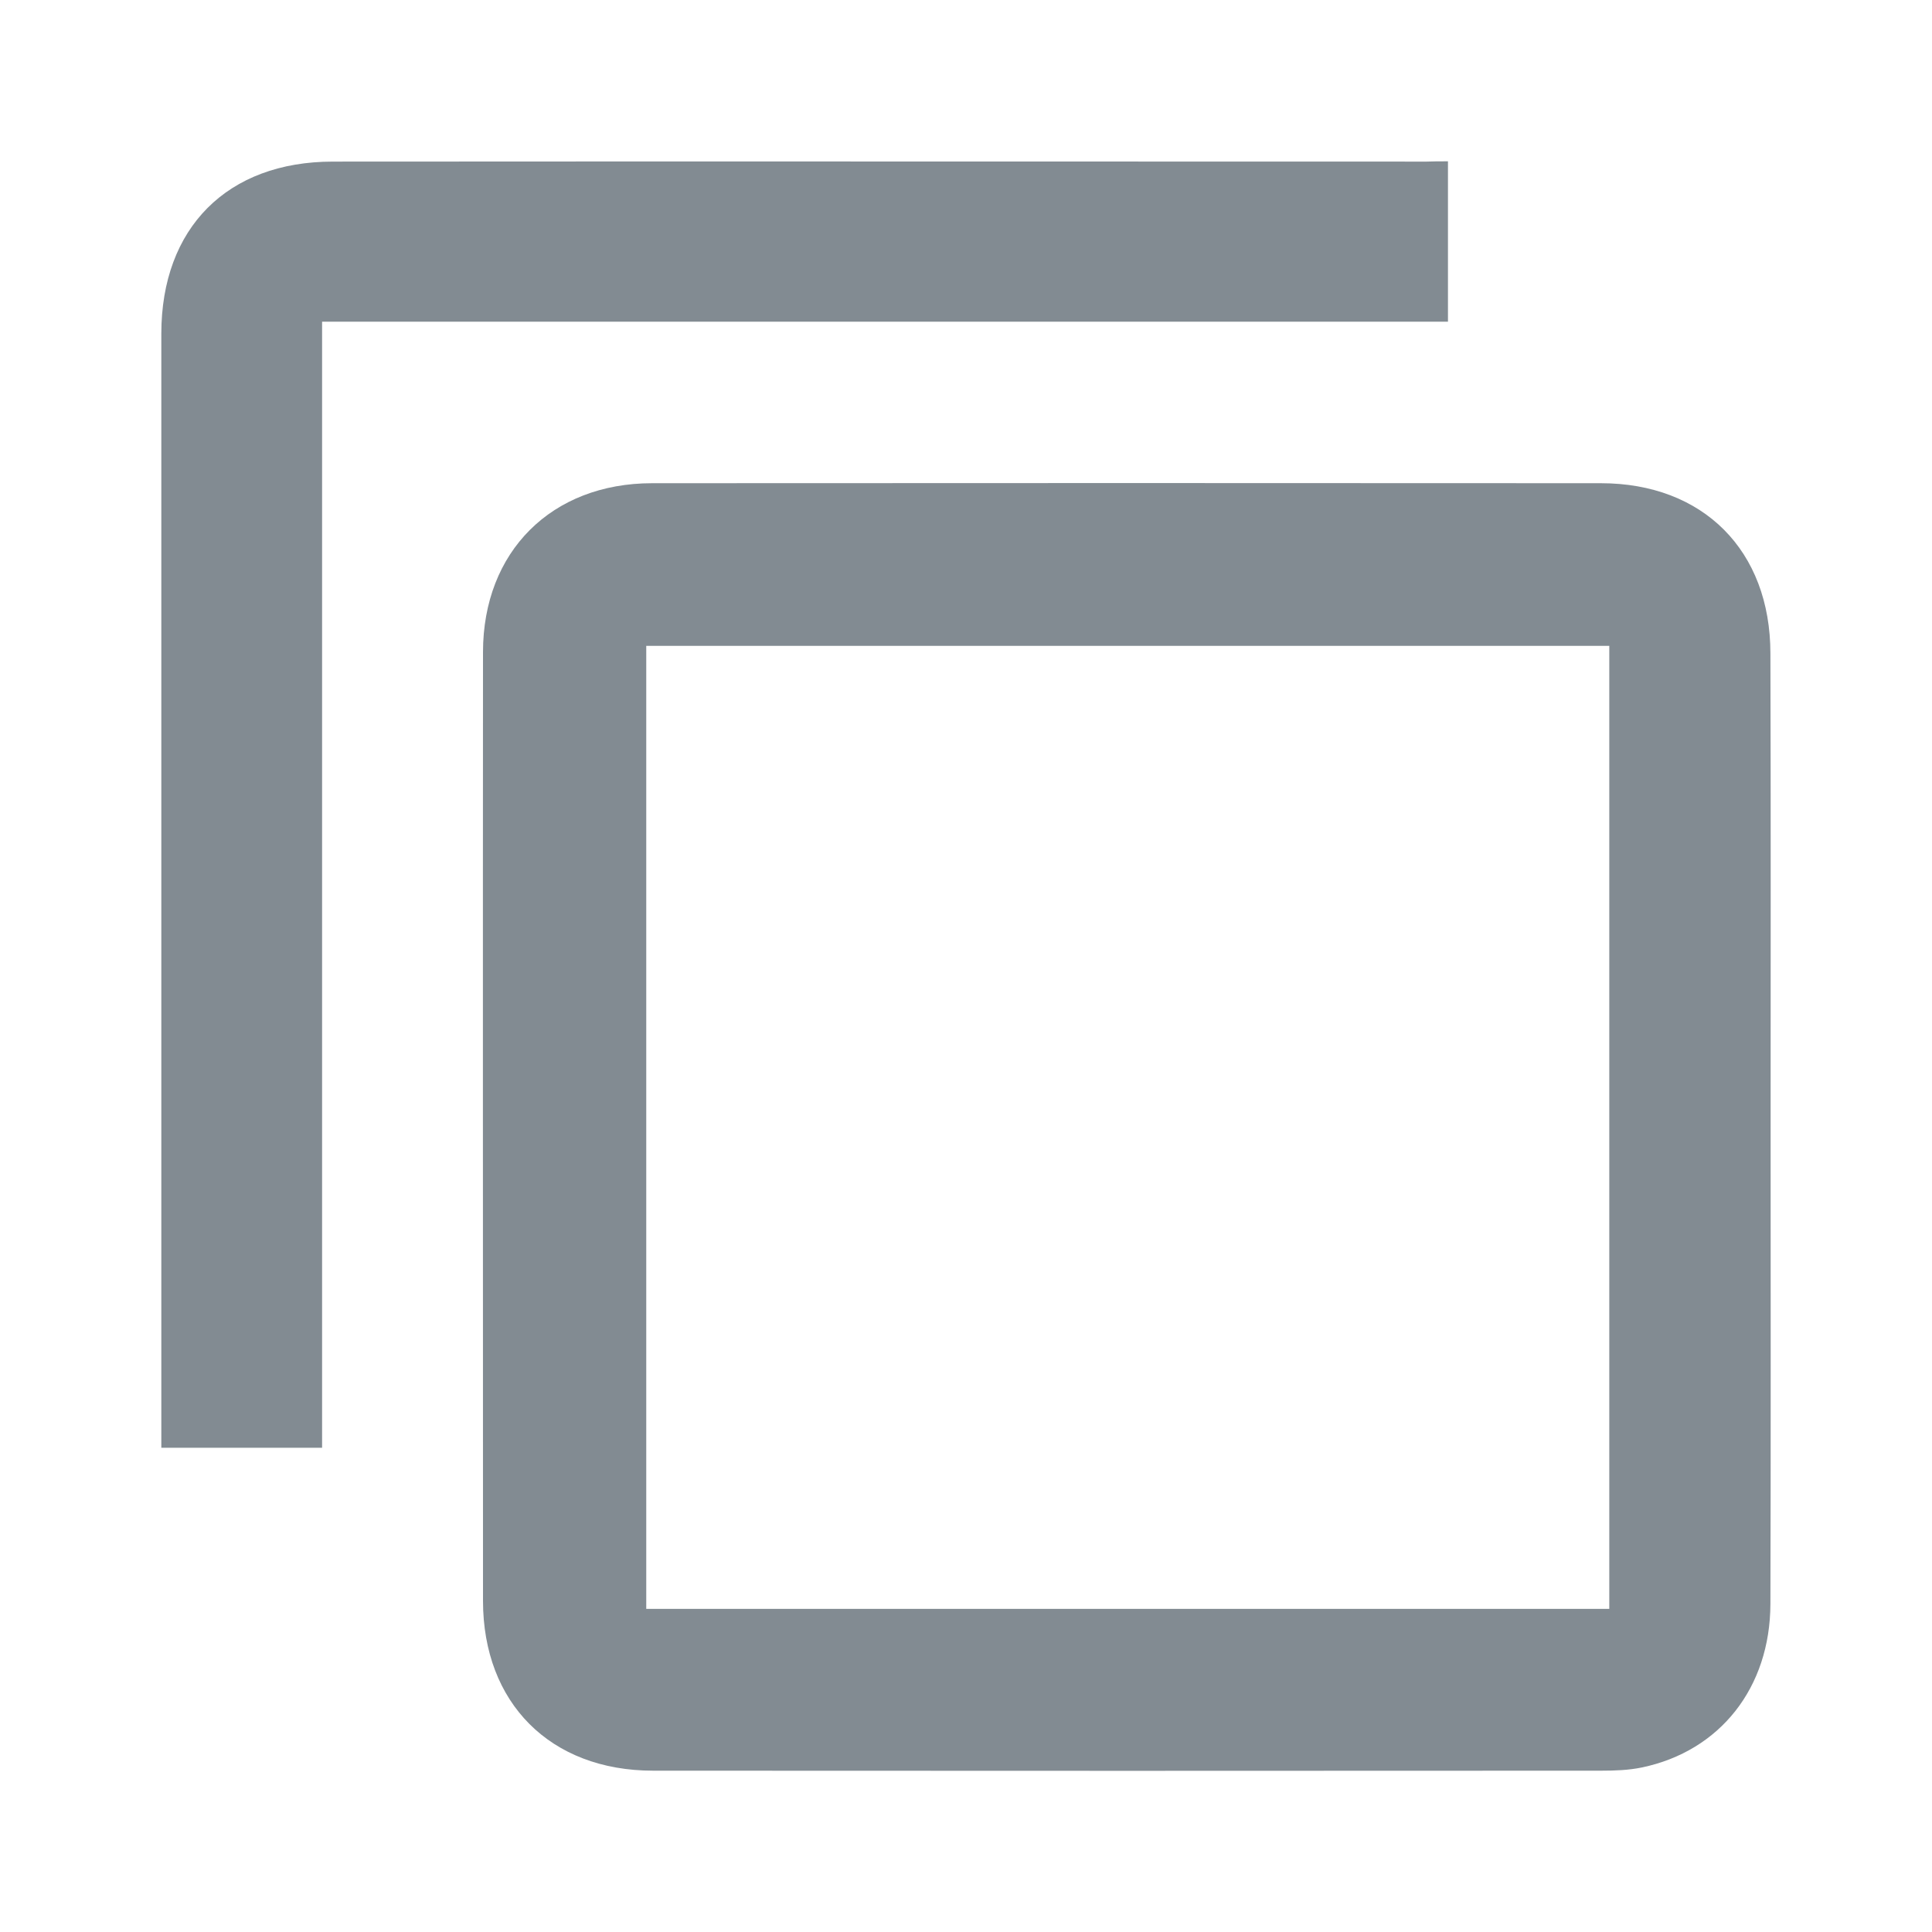 <?xml version="1.0" encoding="UTF-8"?> <svg xmlns="http://www.w3.org/2000/svg" width="28" height="28" viewBox="0 0 28 28" fill="none"> <path d="M25.661 16.341C25.661 18.643 25.665 20.945 25.658 23.246C25.655 24.458 24.929 25.378 23.797 25.615C23.606 25.655 23.406 25.662 23.212 25.662C18.631 25.665 14.046 25.665 9.465 25.662C7.975 25.662 7 24.68 7 23.2C7 18.618 6.997 14.034 7 9.452C7 7.994 7.994 7.003 9.452 7.003C14.034 7 18.618 7 23.2 7.003C24.683 7.003 25.658 7.978 25.658 9.471C25.665 11.76 25.661 14.049 25.661 16.341ZM23.323 9.36C18.646 9.36 14.009 9.36 9.366 9.36C9.366 14.025 9.366 18.671 9.366 23.317C14.031 23.317 18.668 23.317 23.323 23.317C23.323 18.655 23.323 14.018 23.323 9.36Z" fill="#828B92"></path> <path d="M20.985 2.338C20.985 3.129 20.985 3.877 20.985 4.662C15.548 4.662 10.126 4.662 4.668 4.662C4.668 10.12 4.668 15.542 4.668 20.982C3.883 20.982 3.135 20.982 2.338 20.982C2.338 20.874 2.338 20.766 2.338 20.659C2.338 15.385 2.338 10.111 2.338 4.837C2.338 3.302 3.295 2.342 4.825 2.342C10.108 2.338 15.394 2.342 20.677 2.342C20.772 2.338 20.864 2.338 20.985 2.338Z" fill="#828B92"></path> </svg> 